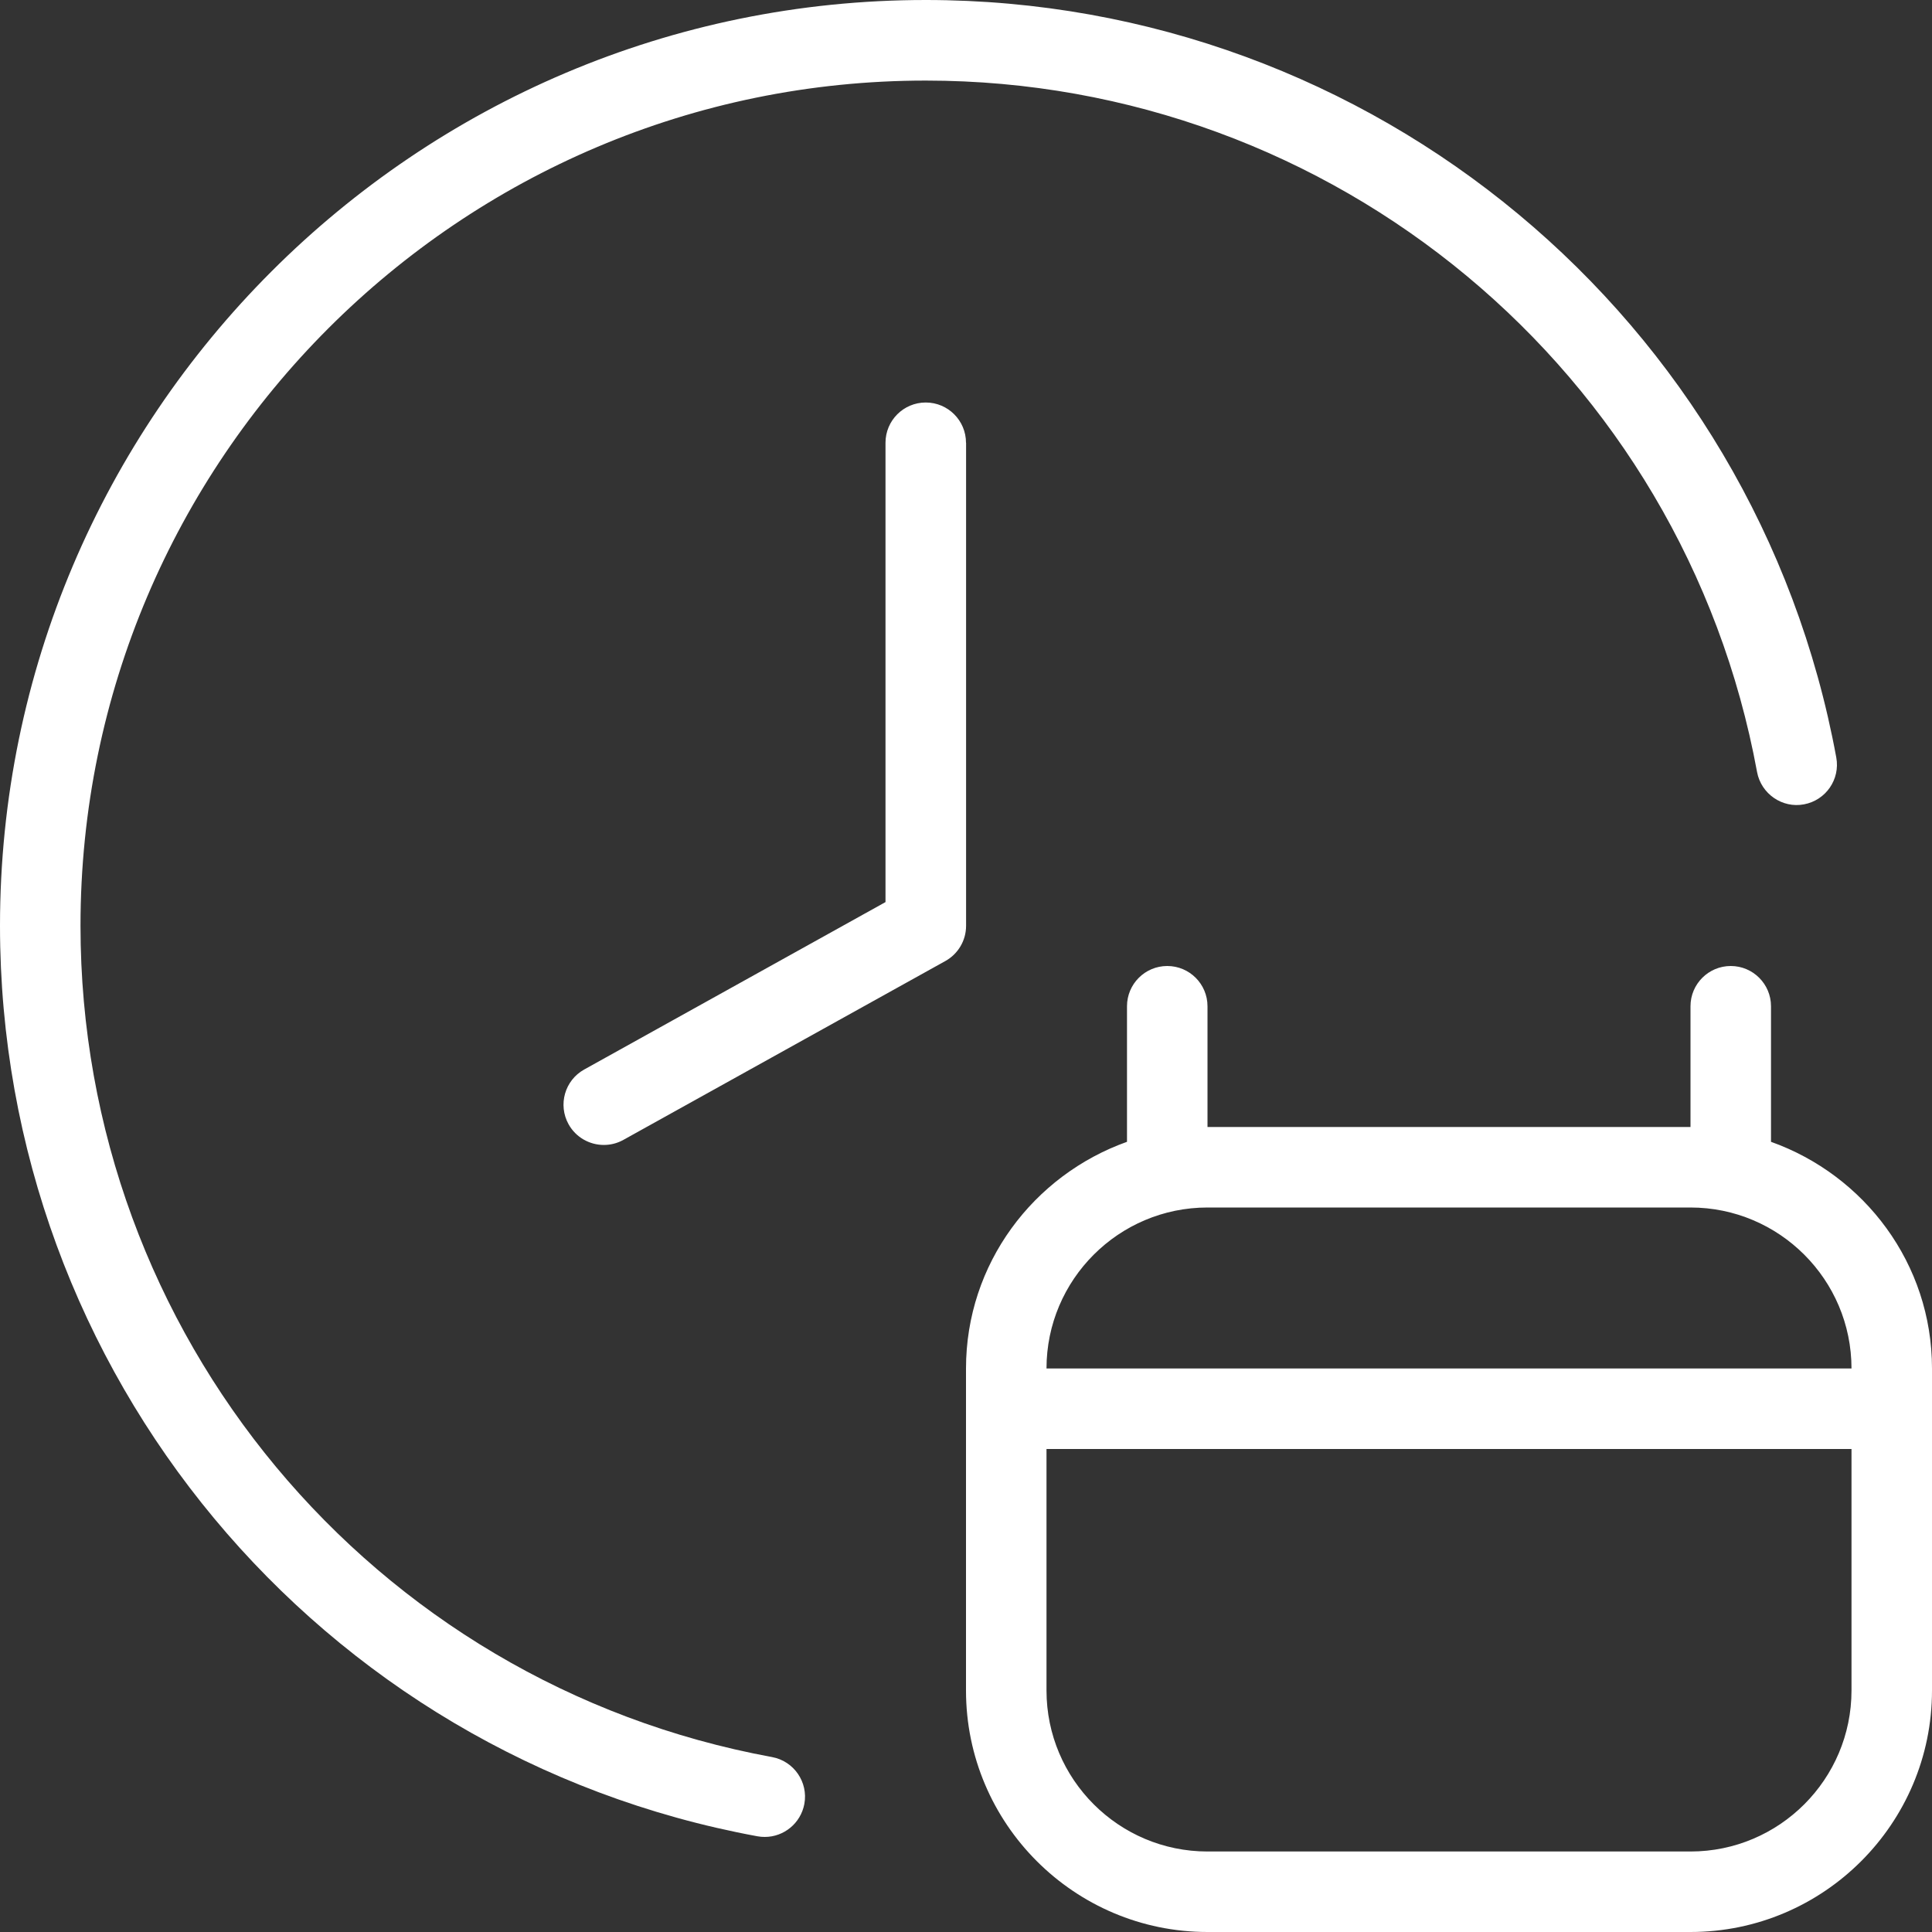 <svg width="24" height="24" viewBox="0 0 24 24" fill="none" xmlns="http://www.w3.org/2000/svg">
<rect x="0" y="0" width="24" height="24" fill="#333333" stroke="none"/>
<g clip-path="url(#clip0_13_15)">
<path d="M9.992 22.409C9.947 22.65 9.737 22.819 9.501 22.819C9.471 22.819 9.44 22.817 9.409 22.811C3.957 21.809 0 17.052 0 11.5C0 5.159 5.159 0 11.5 0C17.052 0 21.809 3.958 22.811 9.41C22.861 9.681 22.681 9.942 22.409 9.992C22.142 10.043 21.878 9.863 21.827 9.591C20.913 4.613 16.57 1.001 11.501 1.001C5.71 1 1 5.71 1 11.5C1 16.569 4.612 20.913 9.591 21.827C9.862 21.877 10.042 22.138 9.992 22.409ZM12 5.5C12 5.224 11.776 5 11.5 5C11.224 5 11 5.224 11 5.5V11.206L7.257 13.286C7.016 13.42 6.929 13.724 7.063 13.966C7.155 14.131 7.326 14.223 7.501 14.223C7.584 14.223 7.667 14.203 7.744 14.16L11.744 11.938C11.902 11.85 12.001 11.683 12.001 11.501V5.501L12 5.5ZM24 17V21C24 22.654 22.654 24 21 24H15C13.346 24 12 22.654 12 21V17C12 15.698 12.839 14.598 14 14.184V12.5C14 12.224 14.224 12 14.5 12C14.776 12 15 12.224 15 12.5V14H21V12.5C21 12.224 21.224 12 21.5 12C21.776 12 22 12.224 22 12.5V14.184C23.161 14.598 24 15.698 24 17ZM23 18H13V21C13 22.103 13.897 23 15 23H21C22.103 23 23 22.103 23 21V18ZM23 17C23 15.897 22.103 15 21 15H15C13.897 15 13 15.897 13 17H23Z" fill="white"/>
</g>
<defs>
<clipPath id="clip0_13_15">
<rect width="24" height="24" fill="white"/>
</clipPath>
</defs>
</svg>
